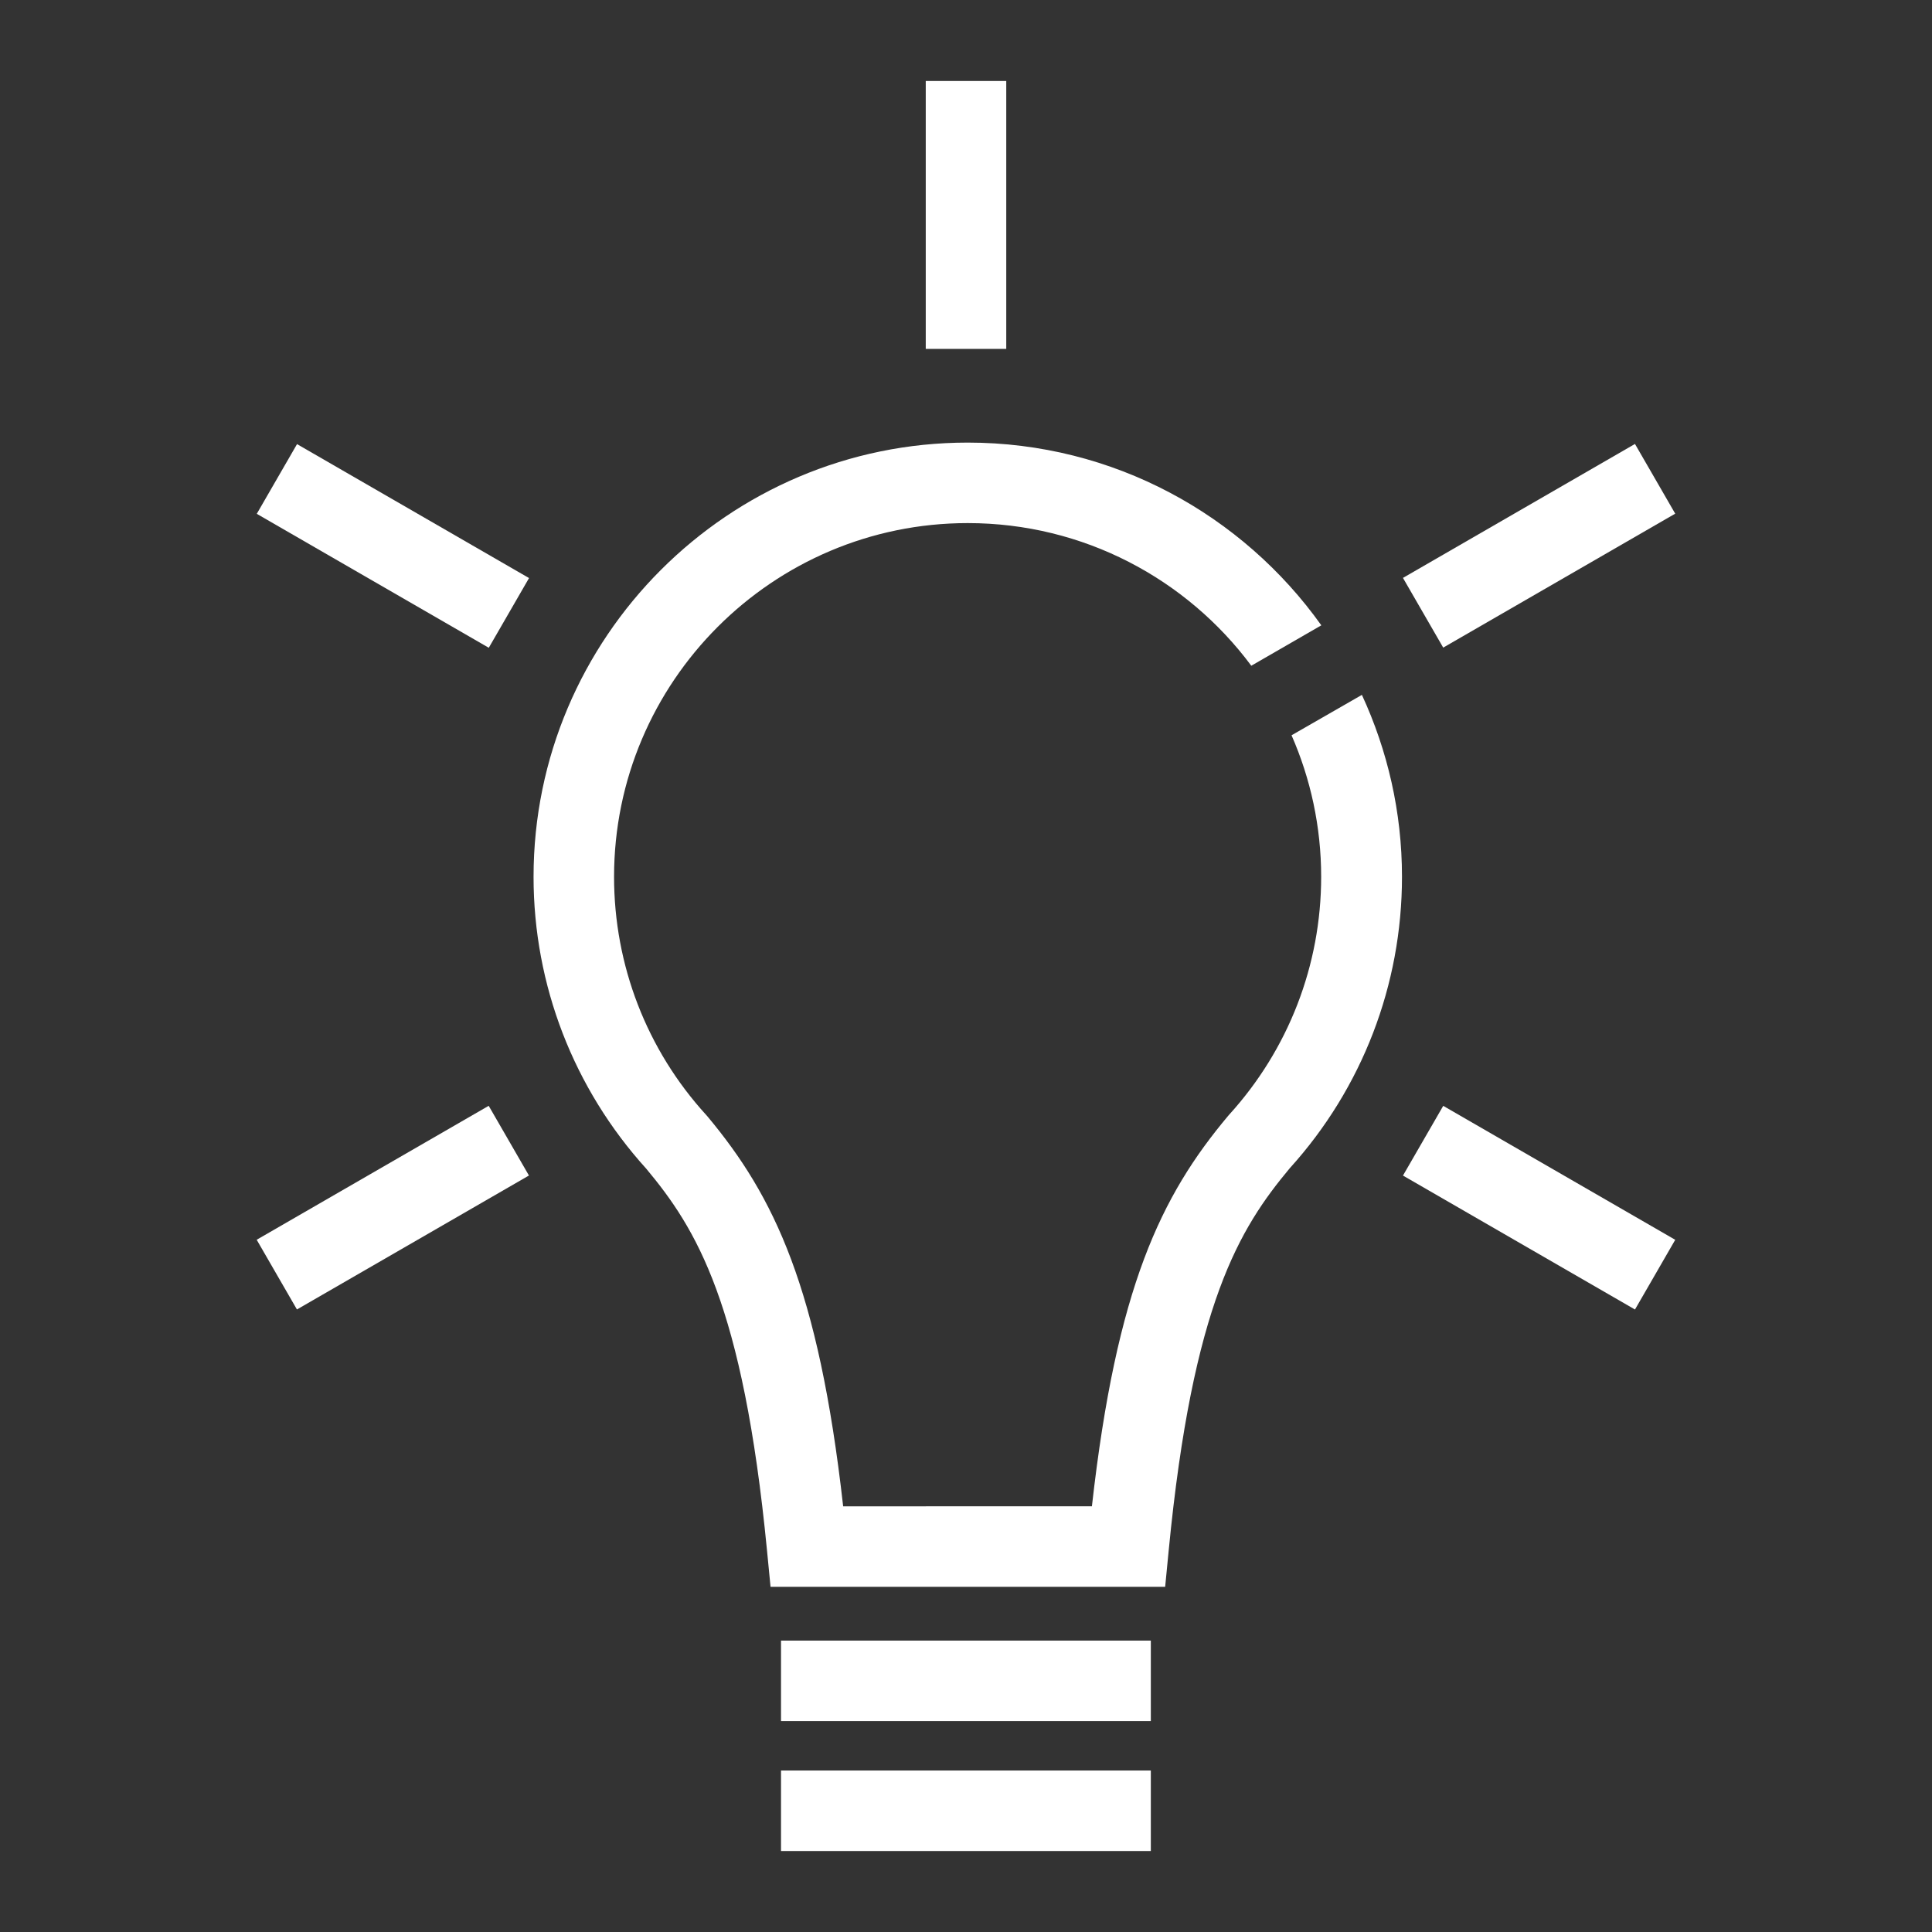 <?xml version="1.0" encoding="utf-8"?>
<!-- Generator: Adobe Illustrator 27.5.0, SVG Export Plug-In . SVG Version: 6.00 Build 0)  -->
<svg version="1.1" id="Layer_1" xmlns="http://www.w3.org/2000/svg" xmlns:xlink="http://www.w3.org/1999/xlink" x="0px" y="0px"
	 viewBox="0 0 120 120" style="enable-background:new 0 0 120 120;" xml:space="preserve">
<rect x="0" y="0" width="120" height="120" fill="#333333" stroke="none"/>
<style type="text/css">
	.st0{fill:#FFFFFF;}
</style>
<g>
	<rect x="57.5" y="5.03" class="st0" width="5" height="16.64"/>
	<rect x="48.51" y="101.9" class="st0" width="22.97" height="5"/>
	<rect x="48.51" y="109.97" class="st0" width="22.97" height="5"/>
	<rect x="21.9" y="25.59" transform="matrix(0.5 -0.866 0.866 0.5 -17.162 38.085)" class="st0" width="5" height="16.64"/>
	<rect x="93.1" y="66.69" transform="matrix(0.5 -0.866 0.866 0.5 -17.162 120.296)" class="st0" width="5" height="16.64"/>
	<rect x="16.08" y="72.51" transform="matrix(0.866 -0.5 0.5 0.866 -34.237 22.25)" class="st0" width="16.64" height="5"/>
	<rect x="87.28" y="31.4" transform="matrix(0.866 -0.5 0.5 0.866 -4.144 52.342)" class="st0" width="16.64" height="5"/>
	<path class="st0" d="M80.22,45.67c1.18,2.69,1.84,5.67,1.84,8.79c0,5.48-2.03,10.72-5.71,14.77l-0.07,0.08
		c-4.17,4.97-6.93,10.64-8.46,24.25H52.37c-1.53-13.58-4.28-19.25-8.43-24.22l-0.07-0.08c-3.7-4.05-5.73-9.31-5.73-14.8
		c0-12.11,9.85-21.97,21.97-21.97c7.2,0,13.61,3.48,17.61,8.86l4.35-2.51c-4.89-6.86-12.91-11.35-21.96-11.35
		c-14.87,0-26.97,12.1-26.97,26.97c0,6.72,2.49,13.15,7,18.13c3.1,3.72,6.01,8.37,7.5,23.71l0.22,2.26h24.51l0.22-2.26
		c1.49-15.36,4.41-20.01,7.52-23.74c4.5-4.97,6.97-11.39,6.97-18.1c0-4.03-0.9-7.86-2.49-11.3L80.22,45.67z"/>
</g>
</svg>
